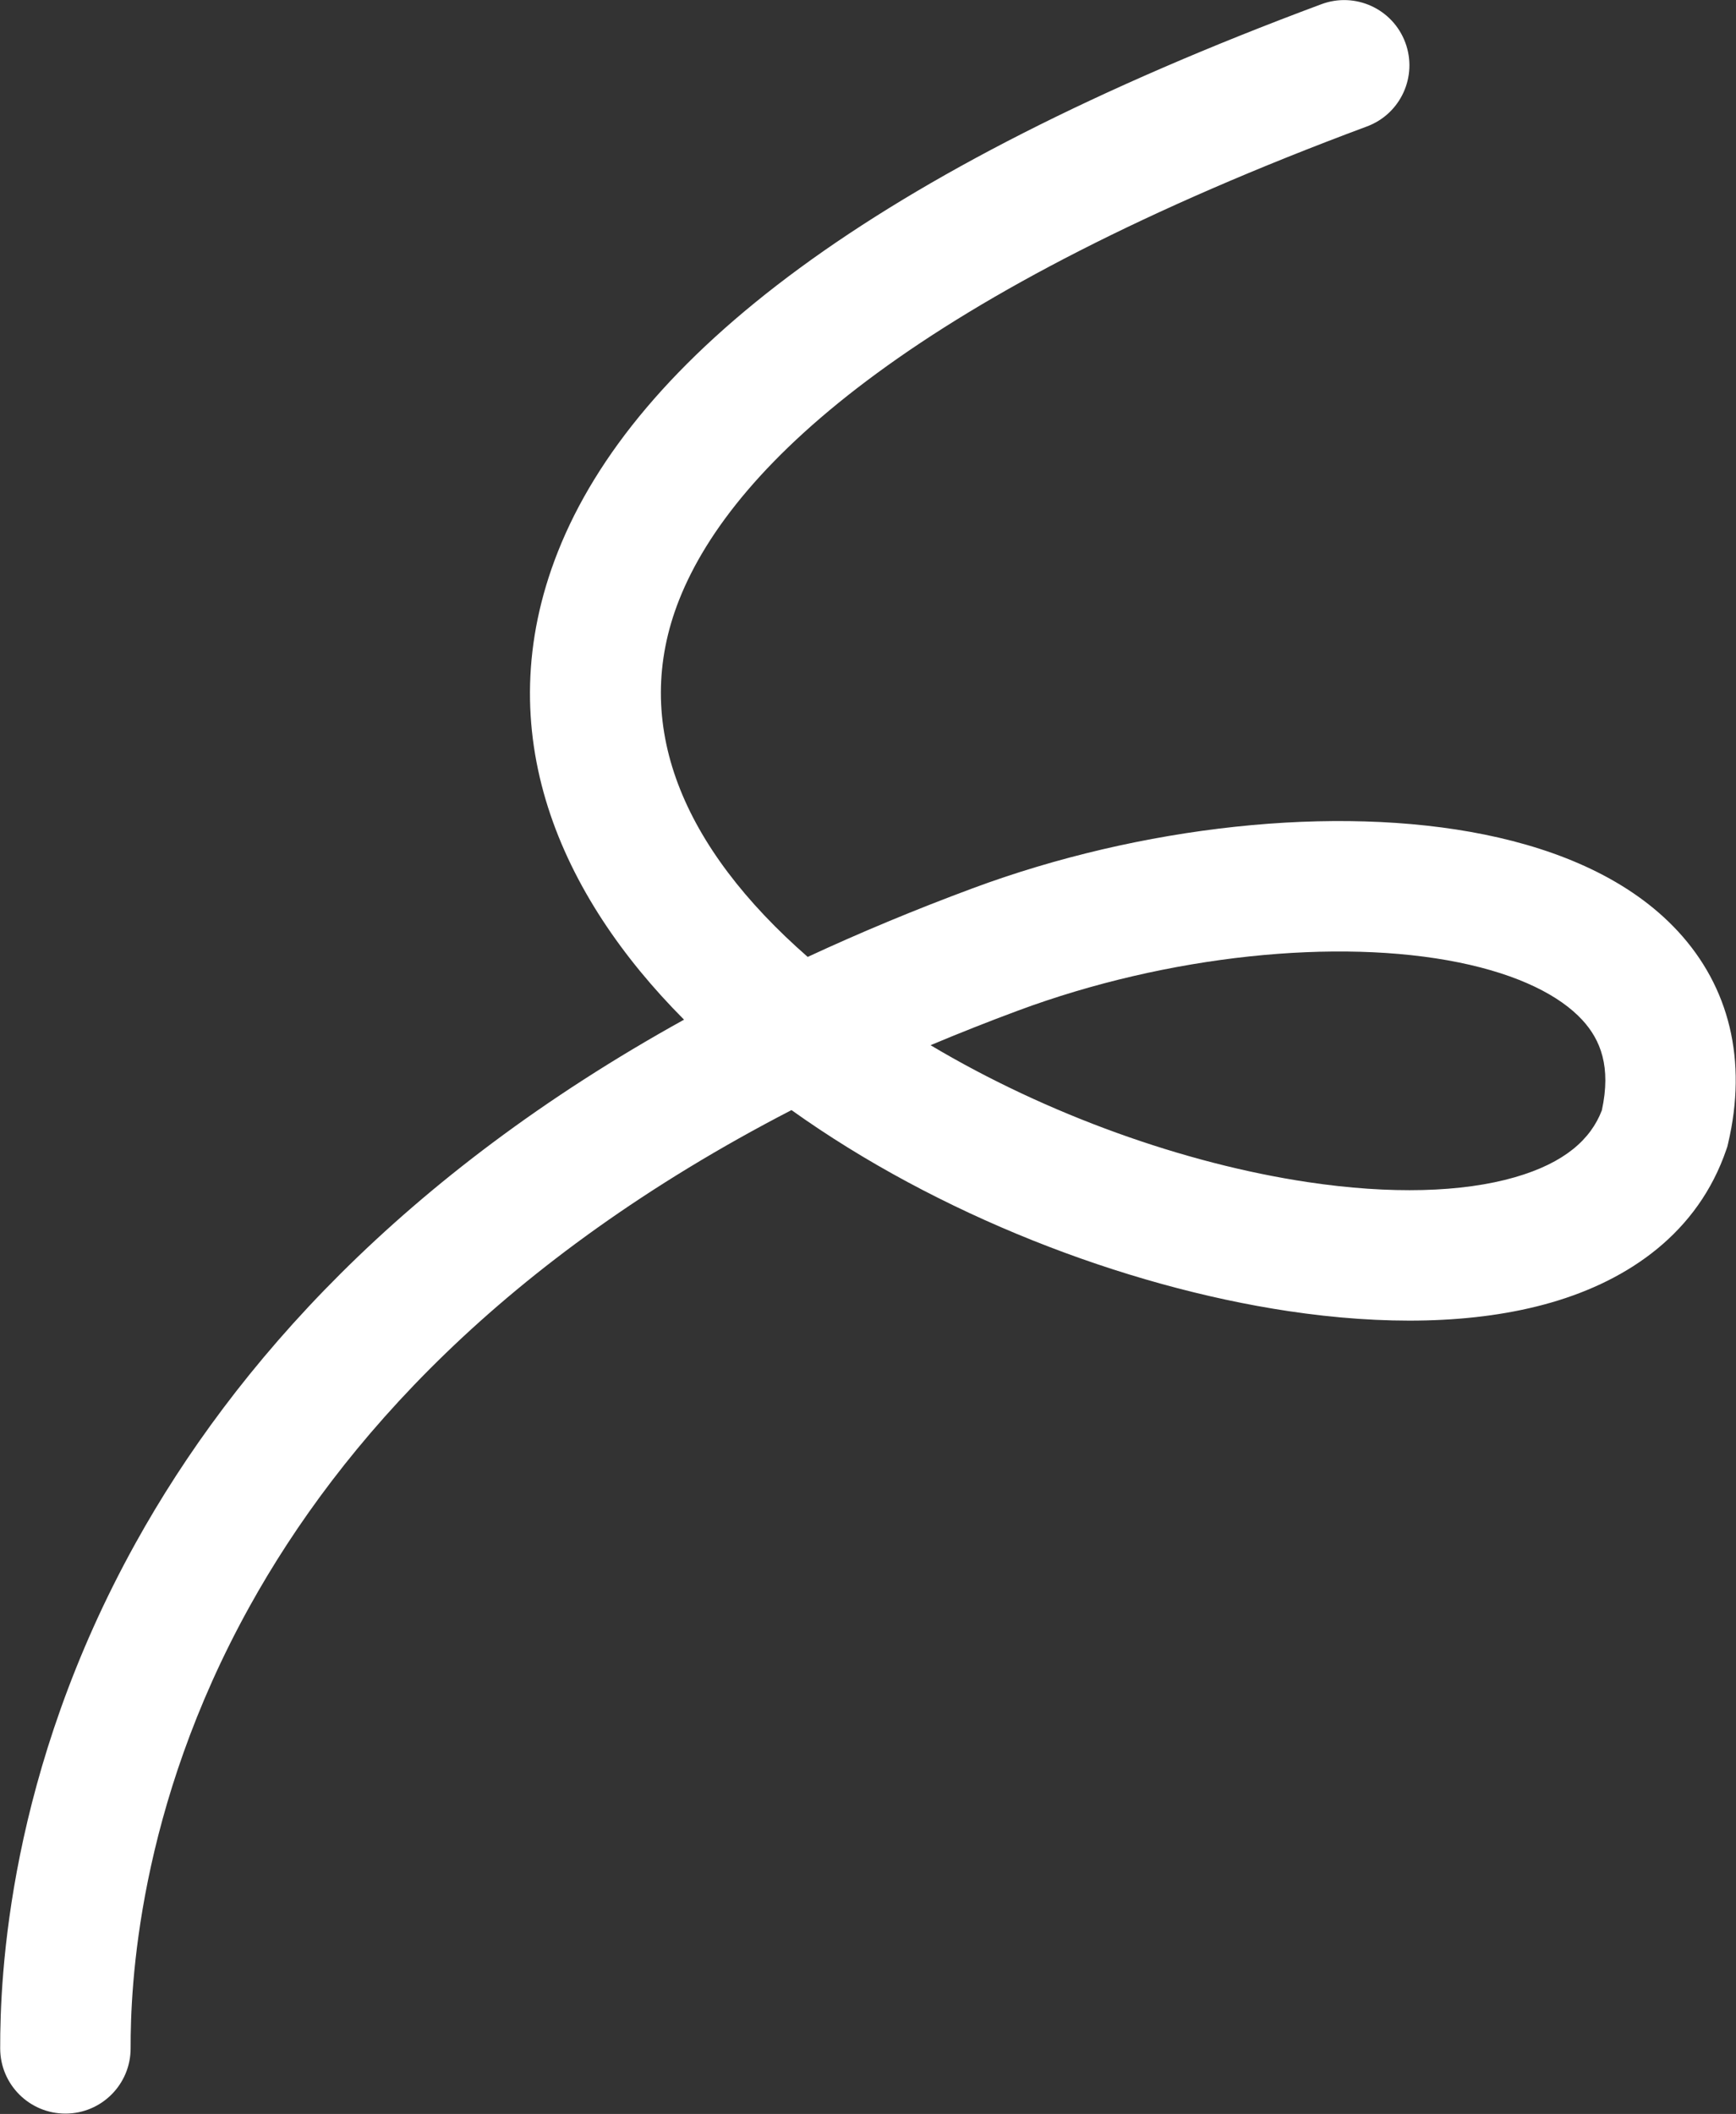 <?xml version="1.0" encoding="UTF-8"?> <svg xmlns="http://www.w3.org/2000/svg" width="4697" height="5719" viewBox="0 0 4697 5719" fill="none"><rect x="0" y="0" width="4697" height="5719" fill="#333333" stroke="none"/><path fill-rule="evenodd" clip-rule="evenodd" d="M1509.6 1492.23C1717.39 967.719 2359.44 463.855 3575.34 11.328C3666.66 -22.661 3768.26 23.823 3802.26 115.154C3836.26 206.485 3789.79 308.077 3698.46 342.067C2496.78 789.305 1986.07 1247.7 1837.7 1622.24C1704.29 1959 1846.71 2292.66 2185.35 2588.78C2325.1 2523.86 2473.68 2461.81 2631.61 2403.16C3085.01 2234.79 3612.3 2175.78 4016.79 2257.8C4218.31 2298.67 4410.04 2378.84 4540.17 2519.77C4678.72 2669.83 4728.47 2868.4 4675.6 3093.4L4673.6 3101.92L4670.77 3110.2C4594.06 3334.21 4407.92 3462.82 4197.09 3523.78C3988.98 3583.94 3739.41 3584.99 3485.67 3546.96C3038.99 3479.99 2536.37 3285.18 2141.52 3003.17C1357.46 3408.37 920.964 3903.29 675.837 4345.07C371.182 4894.13 352.986 5377.75 353.42 5541.11C353.68 5638.57 274.891 5717.76 177.442 5718.01C79.992 5718.26 0.783 5639.46 0.524 5542.01C0.002 5346.15 22.367 4795.39 367.254 4173.82C633.557 3693.88 1086.82 3181.4 1850.76 2758.53C1517.67 2424.19 1315.71 1981.68 1509.6 1492.23ZM2517.74 2827.61C2832.88 3015.44 3204.05 3147.9 3537.95 3197.96C3762.85 3231.67 3956.96 3225.84 4099.04 3184.76C4233.97 3145.75 4304.39 3081.71 4334.1 3003.57C4359.36 2886.61 4331.07 2813.49 4280.91 2759.15C4221.02 2694.29 4110.91 2636.96 3946.7 2603.66C3619.73 2537.36 3160.04 2583.39 2754.5 2733.99C2672.81 2764.32 2593.92 2795.56 2517.74 2827.61Z" fill="white"></path></svg> 